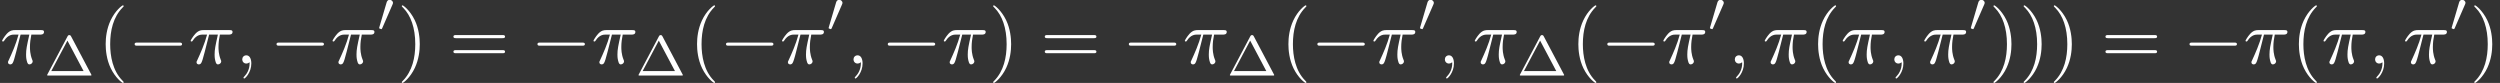 <?xml version='1.0' encoding='UTF-8'?>
<!-- This file was generated by dvisvgm 2.13.3 -->
<svg version='1.1' xmlns='http://www.w3.org/2000/svg' xmlns:xlink='http://www.w3.org/1999/xlink' width='351.397pt' height='11.659pt' viewBox='57.427 84.318 351.397 11.659'>
<rect x="57.427" y="84.318" width="351.397" height="11.659" fill="#333333" stroke="none"/>
<defs>
<path id='g0-48' d='M2.112-3.778C2.152-3.881 2.184-3.937 2.184-4.017C2.184-4.28 1.945-4.455 1.722-4.455C1.403-4.455 1.315-4.176 1.283-4.065L.271-.63C.239-.534 .239-.51 .239-.502C.239-.43 .287-.414 .367-.391C.51-.327 .526-.327 .542-.327C.566-.327 .614-.327 .669-.462L2.112-3.778Z'/>
<path id='g1-0' d='M7.189-2.509C7.375-2.509 7.571-2.509 7.571-2.727S7.375-2.945 7.189-2.945H1.287C1.102-2.945 .905-2.945 .905-2.727S1.102-2.509 1.287-2.509H7.189Z'/>
<path id='g4-40' d='M3.611 2.618C3.611 2.585 3.611 2.564 3.425 2.378C2.062 1.004 1.713-1.058 1.713-2.727C1.713-4.625 2.127-6.524 3.469-7.887C3.611-8.018 3.611-8.04 3.611-8.073C3.611-8.149 3.567-8.182 3.502-8.182C3.393-8.182 2.411-7.44 1.767-6.055C1.211-4.855 1.08-3.644 1.08-2.727C1.08-1.876 1.2-.556 1.8 .676C2.455 2.018 3.393 2.727 3.502 2.727C3.567 2.727 3.611 2.695 3.611 2.618Z'/>
<path id='g4-41' d='M3.153-2.727C3.153-3.578 3.033-4.898 2.433-6.131C1.778-7.473 .84-8.182 .731-8.182C.665-8.182 .622-8.138 .622-8.073C.622-8.04 .622-8.018 .829-7.822C1.898-6.742 2.52-5.007 2.52-2.727C2.52-.862 2.116 1.058 .764 2.433C.622 2.564 .622 2.585 .622 2.618C.622 2.684 .665 2.727 .731 2.727C.84 2.727 1.822 1.985 2.465 .6C3.022-.6 3.153-1.811 3.153-2.727Z'/>
<path id='g4-61' d='M7.495-3.567C7.658-3.567 7.865-3.567 7.865-3.785S7.658-4.004 7.505-4.004H.971C.818-4.004 .611-4.004 .611-3.785S.818-3.567 .982-3.567H7.495ZM7.505-1.451C7.658-1.451 7.865-1.451 7.865-1.669S7.658-1.887 7.495-1.887H.982C.818-1.887 .611-1.887 .611-1.669S.818-1.451 .971-1.451H7.505Z'/>
<path id='g2-25' d='M2.891-4.069H4.124C3.764-2.455 3.665-1.985 3.665-1.255C3.665-1.091 3.665-.796 3.753-.425C3.862 .055 3.982 .12 4.145 .12C4.364 .12 4.593-.076 4.593-.295C4.593-.36 4.593-.382 4.527-.535C4.211-1.32 4.211-2.029 4.211-2.335C4.211-2.913 4.287-3.502 4.407-4.069H5.651C5.793-4.069 6.185-4.069 6.185-4.44C6.185-4.702 5.956-4.702 5.749-4.702H2.095C1.855-4.702 1.44-4.702 .96-4.189C.578-3.764 .295-3.262 .295-3.207C.295-3.196 .295-3.098 .425-3.098C.513-3.098 .535-3.142 .6-3.229C1.135-4.069 1.767-4.069 1.985-4.069H2.607C2.258-2.749 1.669-1.429 1.211-.436C1.124-.273 1.124-.251 1.124-.175C1.124 .033 1.298 .12 1.44 .12C1.767 .12 1.855-.185 1.985-.589C2.138-1.091 2.138-1.113 2.28-1.658L2.891-4.069Z'/>
<path id='g2-59' d='M2.215-.011C2.215-.731 1.942-1.156 1.516-1.156C1.156-1.156 .938-.884 .938-.578C.938-.284 1.156 0 1.516 0C1.647 0 1.789-.044 1.898-.142C1.931-.164 1.942-.175 1.953-.175S1.975-.164 1.975-.011C1.975 .796 1.593 1.451 1.233 1.811C1.113 1.931 1.113 1.953 1.113 1.985C1.113 2.062 1.167 2.105 1.222 2.105C1.342 2.105 2.215 1.265 2.215-.011Z'/>
<path id='g3-1' d='M3.762-5.531C3.674-5.691 3.579-5.691 3.523-5.691S3.371-5.691 3.284-5.531L.462-.199C.406-.112 .406-.096 .406-.08C.406 0 .47 0 .598 0H6.448C6.583 0 6.639 0 6.639-.08C6.639-.096 6.639-.112 6.583-.199L3.762-5.531ZM3.26-4.91L5.531-.63H.988L3.26-4.91Z'/>
</defs>
<g id='page1'>
<g fill='#fff'>
<use x='57.427' y='93.25' xlink:href='#g2-25'/>
<use x='63.646' y='94.939' xlink:href='#g3-1'/>
<use x='71.201' y='93.25' xlink:href='#g4-40'/>
<use x='75.443' y='93.25' xlink:href='#g1-0'/>
<use x='83.928' y='93.25' xlink:href='#g2-25'/>
<use x='90.538' y='93.25' xlink:href='#g2-59'/>
<use x='95.387' y='93.25' xlink:href='#g1-0'/>
<use x='103.872' y='93.25' xlink:href='#g2-25'/>
<use x='110.481' y='88.746' xlink:href='#g0-48'/>
<use x='113.277' y='93.25' xlink:href='#g4-41'/>
<use x='120.549' y='93.25' xlink:href='#g4-61'/>
<use x='132.064' y='93.25' xlink:href='#g1-0'/>
<use x='140.549' y='93.25' xlink:href='#g2-25'/>
<use x='146.768' y='94.939' xlink:href='#g3-1'/>
<use x='154.323' y='93.25' xlink:href='#g4-40'/>
<use x='158.565' y='93.25' xlink:href='#g1-0'/>
<use x='167.05' y='93.25' xlink:href='#g2-25'/>
<use x='173.66' y='88.746' xlink:href='#g0-48'/>
<use x='176.455' y='93.25' xlink:href='#g2-59'/>
<use x='181.304' y='93.25' xlink:href='#g1-0'/>
<use x='189.788' y='93.25' xlink:href='#g2-25'/>
<use x='196.398' y='93.25' xlink:href='#g4-41'/>
<use x='203.671' y='93.25' xlink:href='#g4-61'/>
<use x='215.186' y='93.25' xlink:href='#g1-0'/>
<use x='223.671' y='93.25' xlink:href='#g2-25'/>
<use x='229.889' y='94.939' xlink:href='#g3-1'/>
<use x='237.445' y='93.25' xlink:href='#g4-40'/>
<use x='241.687' y='93.25' xlink:href='#g1-0'/>
<use x='250.172' y='93.25' xlink:href='#g2-25'/>
<use x='256.782' y='88.746' xlink:href='#g0-48'/>
<use x='259.577' y='93.25' xlink:href='#g2-59'/>
<use x='264.425' y='93.25' xlink:href='#g2-25'/>
<use x='270.644' y='94.939' xlink:href='#g3-1'/>
<use x='278.199' y='93.25' xlink:href='#g4-40'/>
<use x='282.441' y='93.25' xlink:href='#g1-0'/>
<use x='290.926' y='93.25' xlink:href='#g2-25'/>
<use x='297.536' y='88.746' xlink:href='#g0-48'/>
<use x='300.331' y='93.25' xlink:href='#g2-59'/>
<use x='305.18' y='93.25' xlink:href='#g2-25'/>
<use x='311.896' y='93.25' xlink:href='#g4-40'/>
<use x='316.139' y='93.25' xlink:href='#g2-25'/>
<use x='322.749' y='93.25' xlink:href='#g2-59'/>
<use x='327.597' y='93.25' xlink:href='#g2-25'/>
<use x='334.207' y='88.746' xlink:href='#g0-48'/>
<use x='337.002' y='93.25' xlink:href='#g4-41'/>
<use x='341.244' y='93.25' xlink:href='#g4-41'/>
<use x='345.487' y='93.25' xlink:href='#g4-41'/>
<use x='352.759' y='93.25' xlink:href='#g4-61'/>
<use x='364.275' y='93.25' xlink:href='#g1-0'/>
<use x='372.759' y='93.25' xlink:href='#g2-25'/>
<use x='379.476' y='93.25' xlink:href='#g4-40'/>
<use x='383.719' y='93.25' xlink:href='#g2-25'/>
<use x='390.328' y='93.25' xlink:href='#g2-59'/>
<use x='395.177' y='93.25' xlink:href='#g2-25'/>
<use x='401.787' y='88.746' xlink:href='#g0-48'/>
<use x='404.582' y='93.25' xlink:href='#g4-41'/>
</g>
</g>
</svg><!--Rendered by QuickLaTeX.com-->